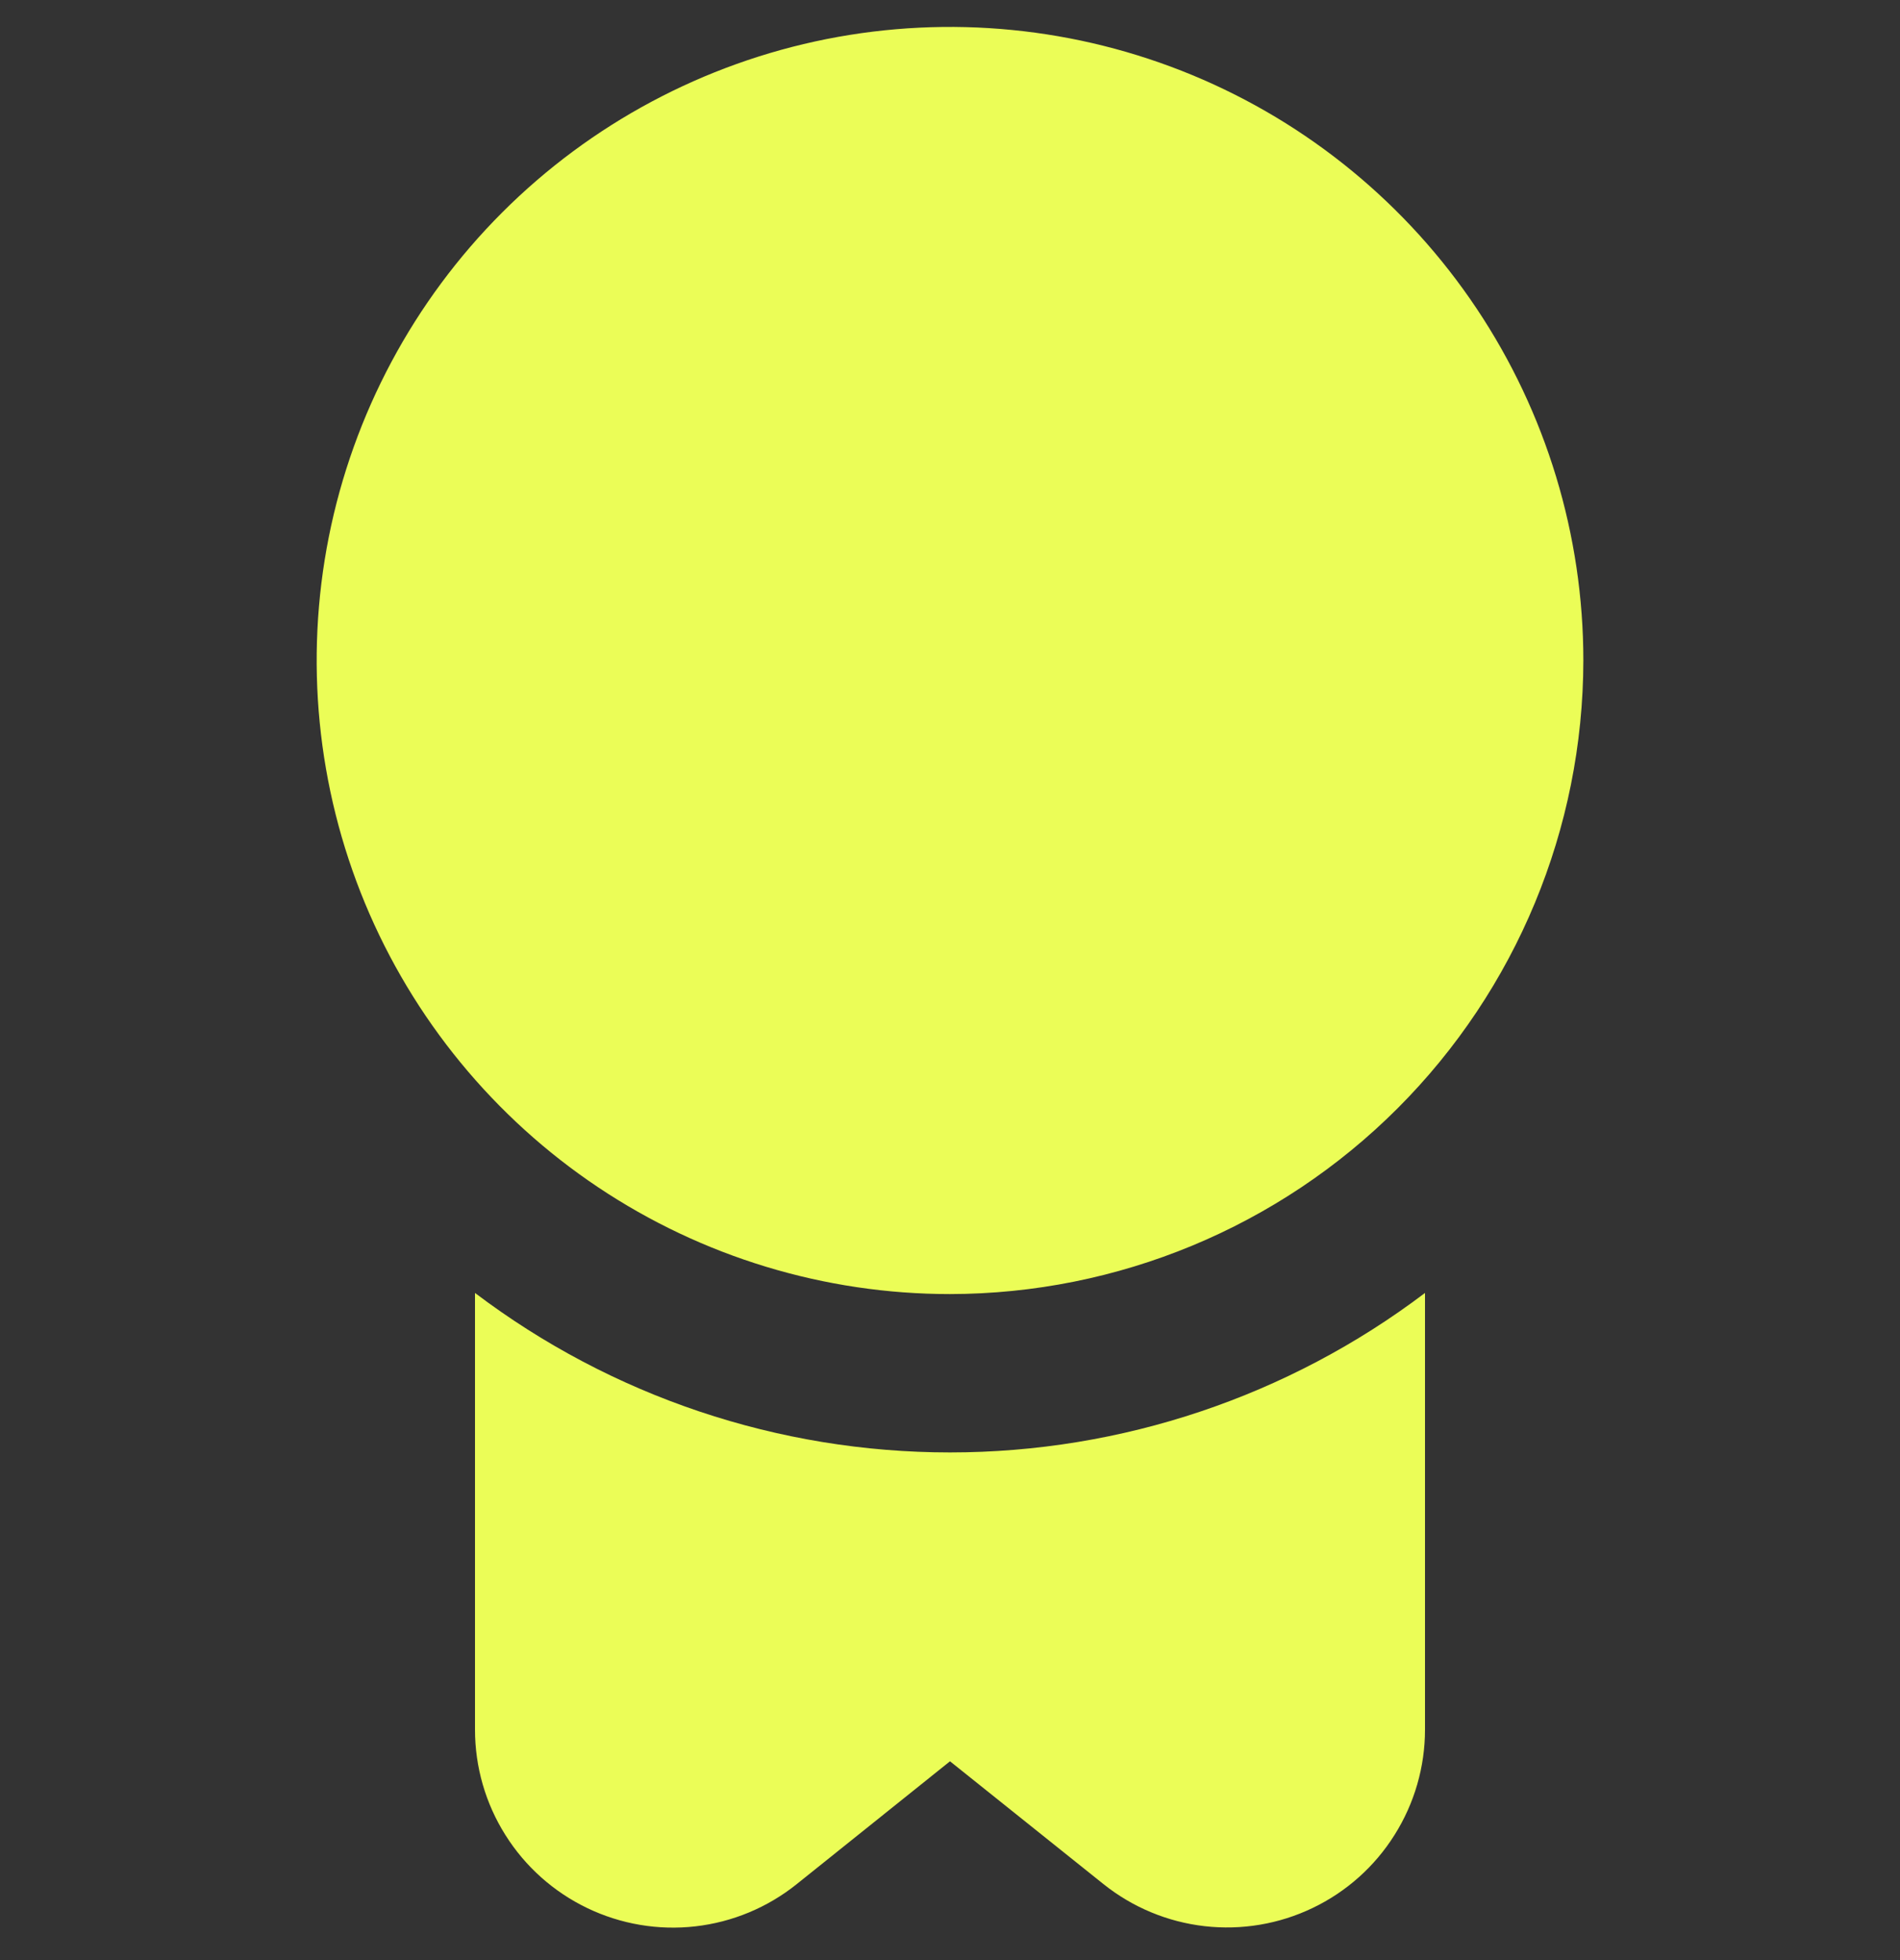 <svg xmlns="http://www.w3.org/2000/svg" fill="none" viewBox="0 0 32 33" height="33" width="32">
<rect x="0" y="0" width="32" height="33" fill="#333333" stroke="none"/>
<g clip-path="url(#clip0_23_233)">
<path fill="#EBFD57" d="M16 21.787C13.89 21.787 11.828 21.161 10.074 19.989C8.32 18.817 6.953 17.151 6.145 15.202C5.338 13.253 5.127 11.108 5.538 9.039C5.95 6.97 6.966 5.069 8.458 3.577C9.949 2.086 11.85 1.07 13.919 0.658C15.988 0.247 18.133 0.458 20.082 1.265C22.031 2.072 23.697 3.44 24.869 5.194C26.041 6.948 26.667 9.01 26.667 11.12C26.663 13.948 25.539 16.659 23.539 18.659C21.539 20.659 18.828 21.783 16 21.787ZM16 24.453C13.112 24.453 10.303 23.511 8 21.768V29.12C8 29.748 8.177 30.363 8.512 30.894C8.846 31.426 9.324 31.852 9.89 32.124C10.456 32.396 11.087 32.503 11.711 32.432C12.335 32.361 12.926 32.115 13.416 31.723L16 29.653L18.584 31.72C19.074 32.112 19.665 32.358 20.289 32.429C20.912 32.5 21.543 32.394 22.109 32.122C22.675 31.851 23.153 31.425 23.487 30.893C23.822 30.362 24 29.747 24 29.12V21.768C21.697 23.511 18.888 24.453 16 24.453Z"></path>
</g>
<defs>
<clipPath id="clip0_23_233">
<rect transform="translate(0 0.453)" fill="white" height="32" width="32"></rect>
</clipPath>
</defs>
</svg>

